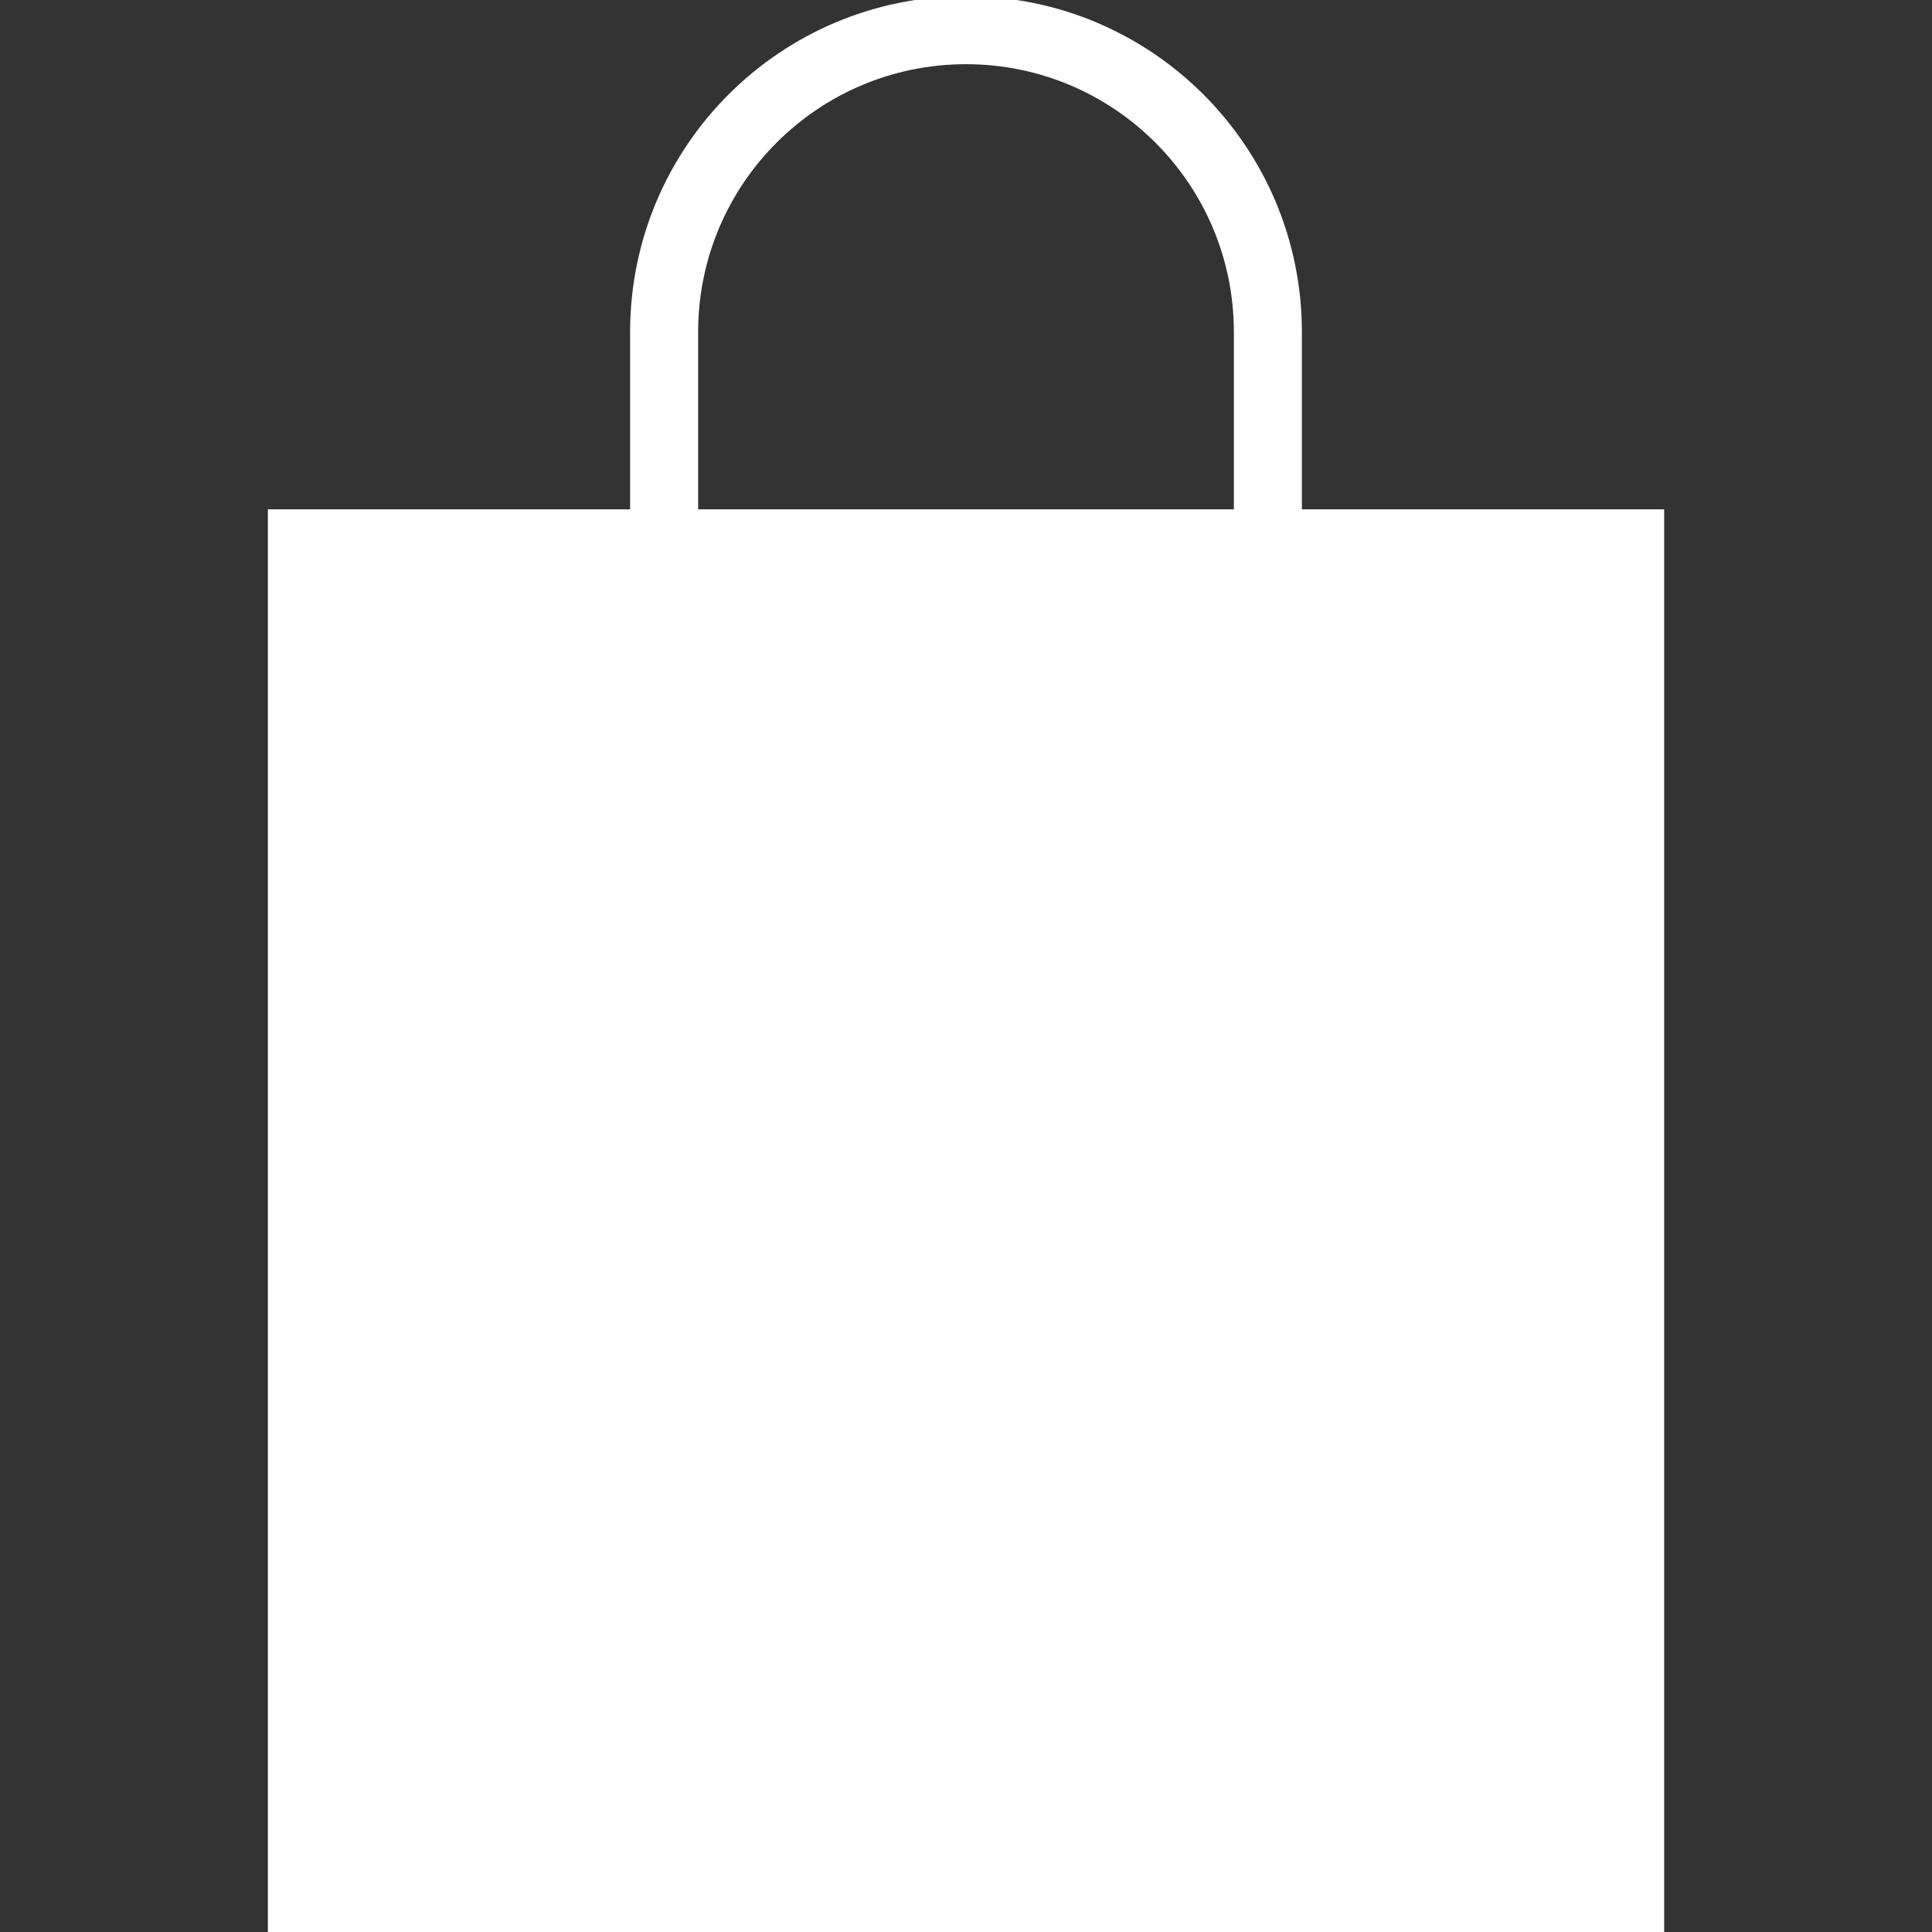 <?xml version="1.0" encoding="UTF-8"?> <svg xmlns="http://www.w3.org/2000/svg" width="1136" height="1136" viewBox="0 0 1136 1136" fill="none"><rect x="0" y="0" width="1136" height="1136" fill="#333333" stroke="none"/><g clip-path="url(#clip0_1824_26)"><path d="M781 319.5H958.5V1118.25H177.5V319.5H355H781Z" stroke="white" stroke-width="40" stroke-miterlimit="10"></path><path d="M390.5 334V195.25C390.5 97.217 469.967 17.75 568 17.75C666.033 17.75 745.5 97.217 745.5 195.25V334" stroke="white" stroke-width="40" stroke-miterlimit="10"></path><rect x="197" y="320" width="762" height="798" fill="white"></rect></g><defs><clipPath id="clip0_1824_26"><rect width="1136" height="1136" fill="white"></rect></clipPath></defs></svg> 